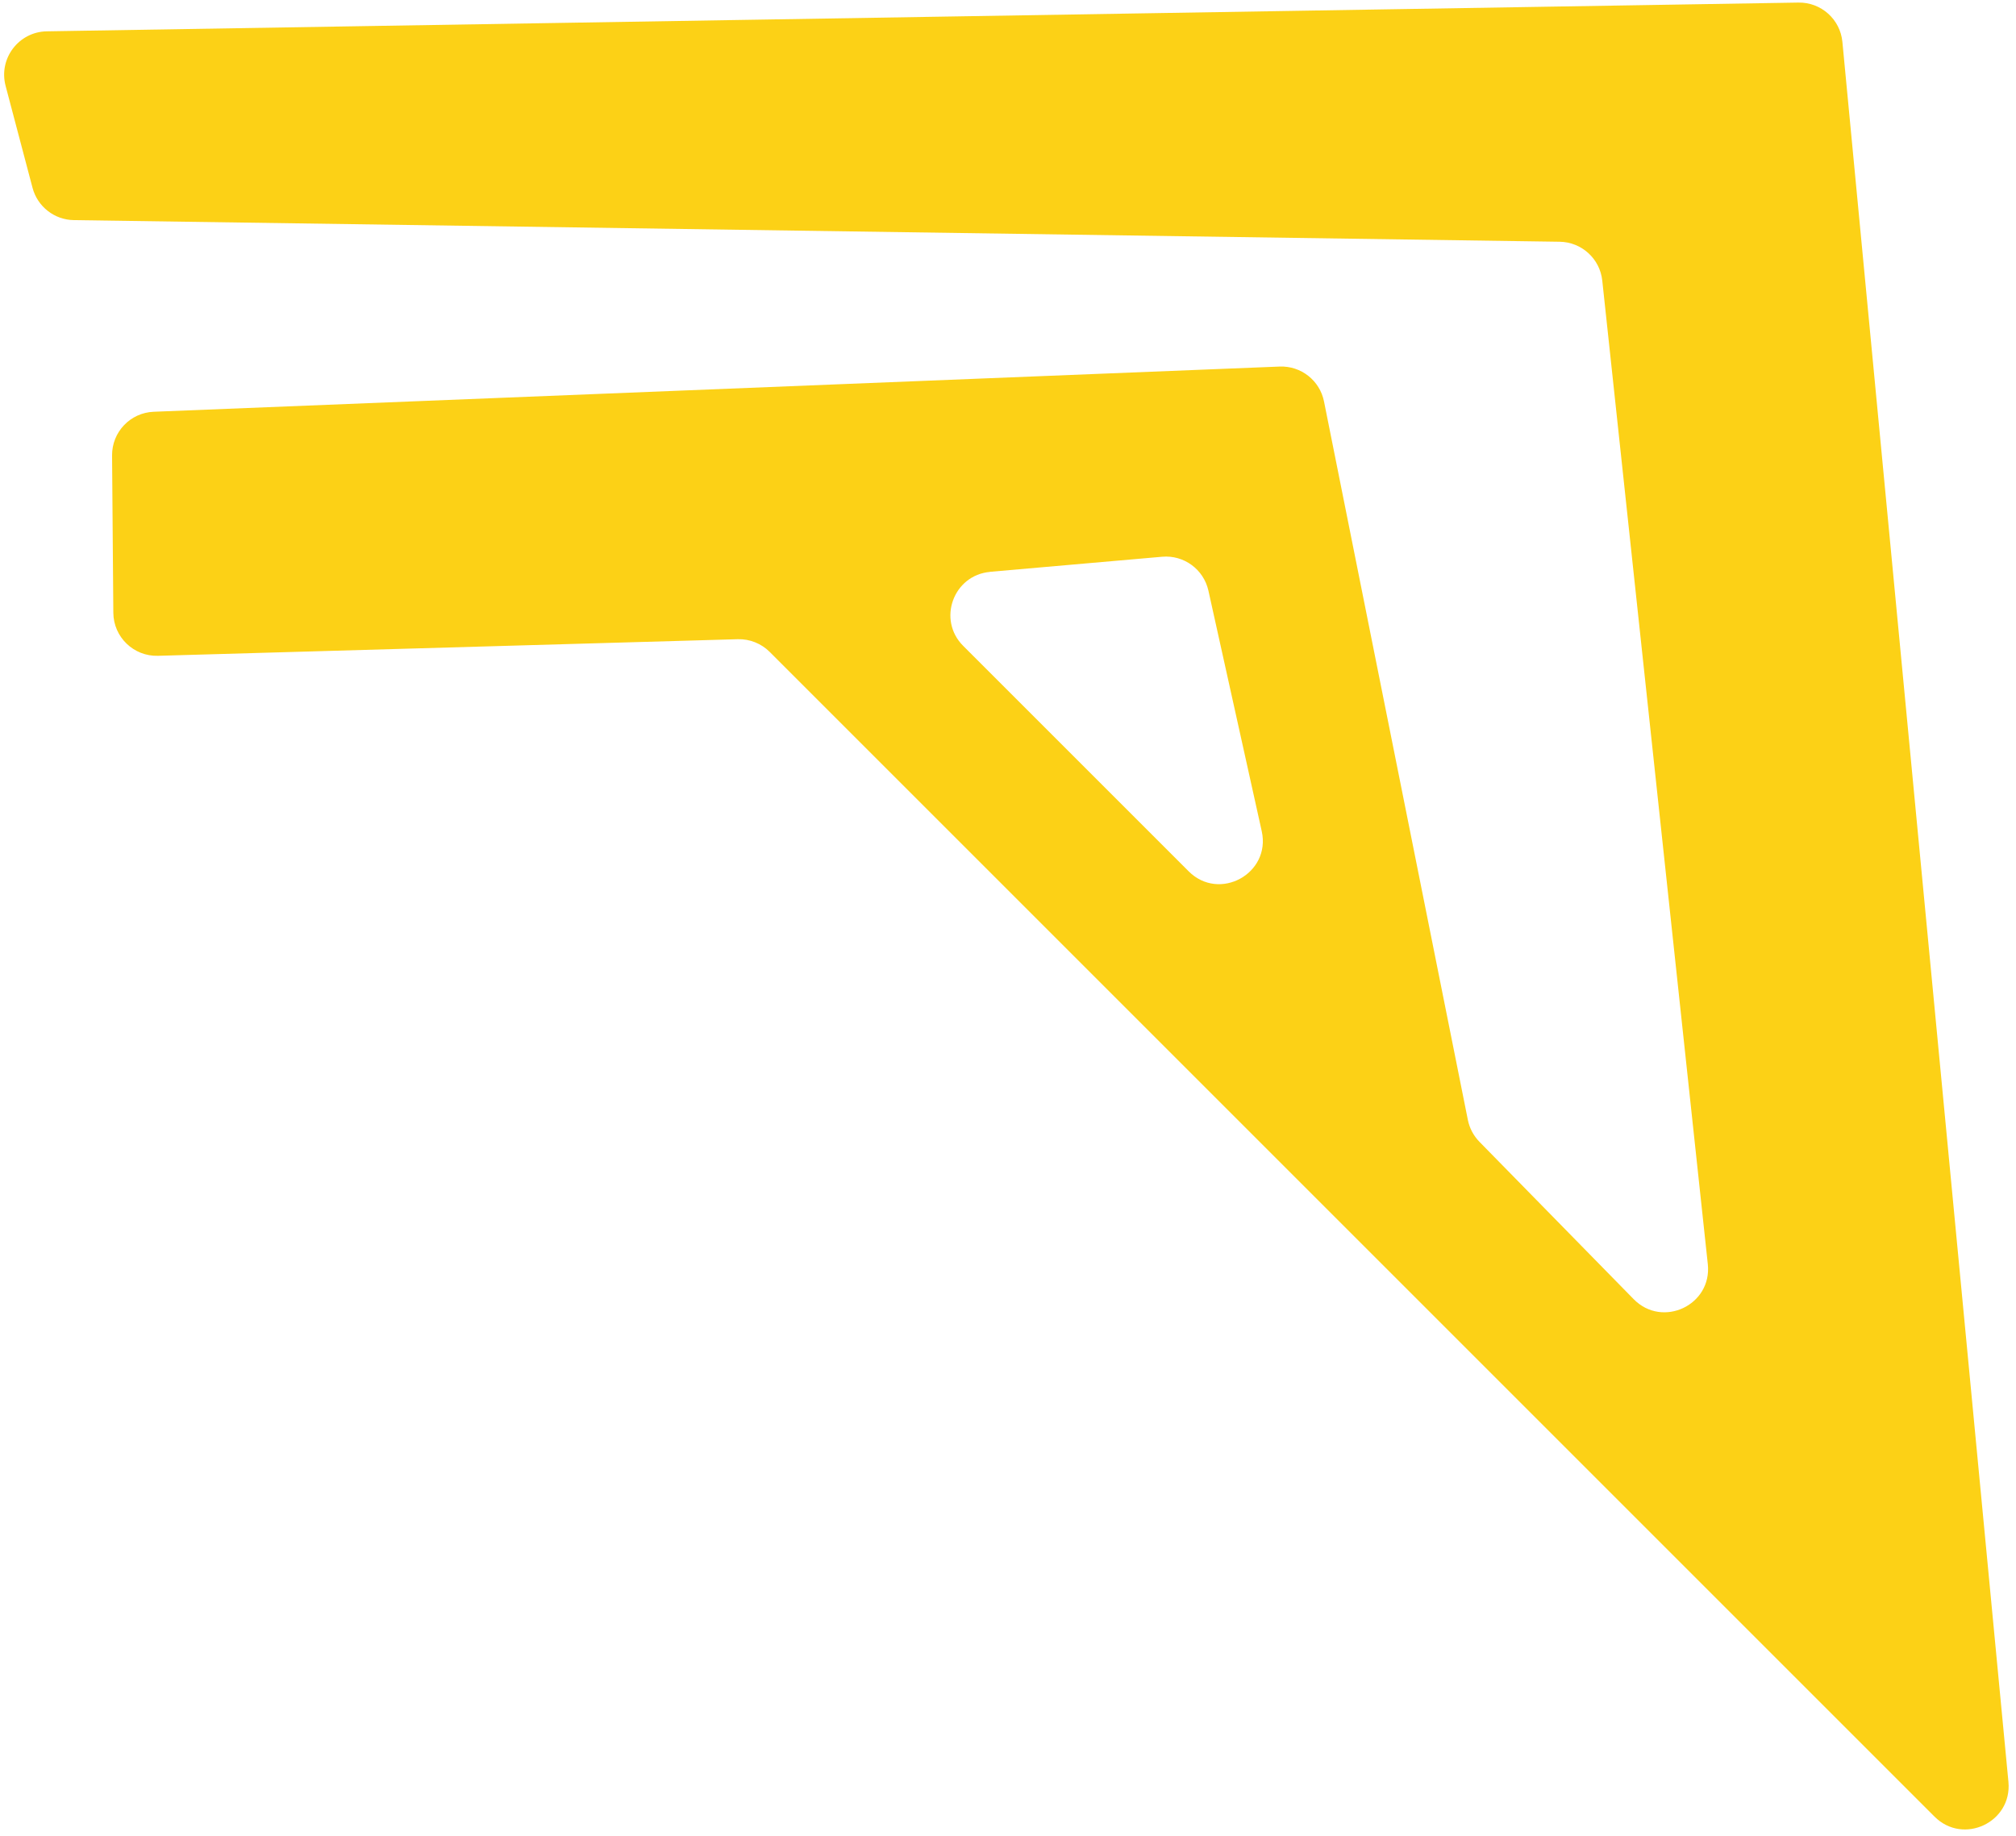 <svg width="269" height="245" viewBox="0 0 269 245" fill="none" xmlns="http://www.w3.org/2000/svg">
<path d="M239.983 0.344L6.253 4.18C2.491 4.24 -0.212 7.811 0.746 11.453L4.341 25.063C5.005 27.572 7.26 29.339 9.859 29.374L208.116 32.26C211.044 32.306 213.484 34.526 213.794 37.44L227.877 168.695C228.462 174.158 221.828 177.29 217.981 173.363L197.403 152.366C196.62 151.563 196.081 150.545 195.861 149.448L176.666 53.571C176.107 50.777 173.597 48.806 170.754 48.915L20.51 54.948C17.382 55.072 14.928 57.656 14.954 60.784L15.122 81.771C15.148 85.019 17.837 87.609 21.085 87.514L98.444 85.299C100.036 85.255 101.577 85.869 102.705 86.996L258.128 242.419C261.97 246.261 268.504 243.179 267.99 237.776L245.835 5.588C245.551 2.58 242.996 0.294 239.973 0.344H239.983ZM132.096 76.306L155.074 74.295C157.972 74.041 160.607 75.977 161.241 78.816L168.356 110.92C169.609 116.572 162.701 120.367 158.604 116.271L128.516 86.183C125.039 82.705 127.208 76.744 132.106 76.316L132.096 76.306Z" fill="#FCD116"/>
</svg>
